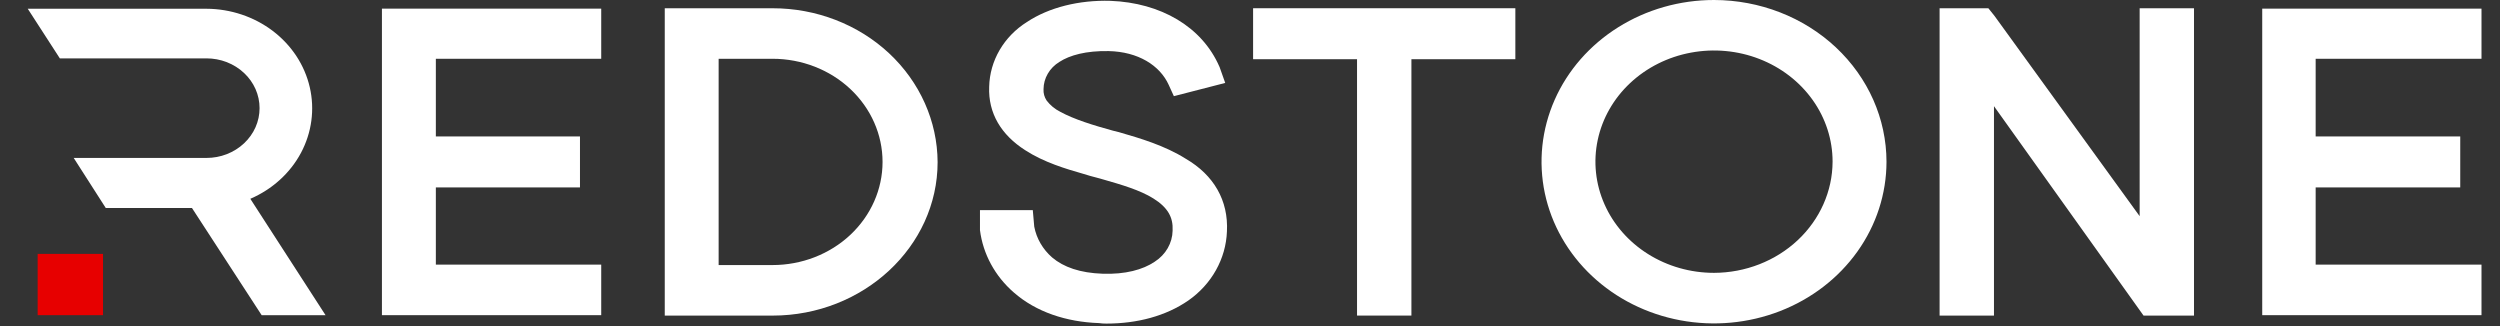 <svg width="92" height="12" viewBox="0 0 92 12" fill="none" xmlns="http://www.w3.org/2000/svg">
<rect x="0" y="0" width="92" height="12" fill="#333333" stroke="none"/>
<path d="M63.077 0.515C61.93 0.516 60.81 0.835 59.857 1.433C58.904 2.031 58.162 2.88 57.724 3.874C57.286 4.867 57.172 5.96 57.396 7.014C57.621 8.068 58.173 9.036 58.984 9.796C59.795 10.556 60.828 11.073 61.953 11.282C63.077 11.492 64.243 11.384 65.302 10.972C66.361 10.56 67.266 9.864 67.903 8.97C68.54 8.076 68.88 7.025 68.88 5.95C68.878 4.508 68.266 3.126 67.178 2.107C66.09 1.088 64.615 0.515 63.077 0.515ZM63.077 10.556C62.105 10.556 61.155 10.285 60.347 9.779C59.539 9.273 58.909 8.553 58.538 7.712C58.166 6.87 58.068 5.944 58.258 5.05C58.448 4.157 58.916 3.336 59.603 2.692C60.29 2.047 61.166 1.609 62.119 1.431C63.072 1.254 64.06 1.345 64.958 1.694C65.855 2.043 66.623 2.633 67.162 3.391C67.702 4.149 67.99 5.039 67.99 5.95C67.985 7.171 67.466 8.34 66.546 9.202C65.625 10.065 64.378 10.552 63.077 10.556Z" fill="white"/>
<path fill-rule="evenodd" clip-rule="evenodd" d="M63.076 0C61.82 2.60921e-08 60.593 0.349 59.55 1.003C58.506 1.657 57.692 2.586 57.212 3.673C56.731 4.761 56.606 5.957 56.85 7.111C57.095 8.266 57.7 9.326 58.587 10.158C59.475 10.991 60.605 11.557 61.837 11.787C63.068 12.017 64.344 11.899 65.504 11.449C66.663 10.999 67.655 10.236 68.352 9.258C69.05 8.279 69.422 7.129 69.423 5.952C69.421 4.374 68.752 2.861 67.562 1.745C66.372 0.629 64.759 0.002 63.076 0ZM63.076 10.041C62.212 10.041 61.369 9.801 60.651 9.351C59.934 8.902 59.374 8.263 59.044 7.515C58.714 6.767 58.627 5.945 58.796 5.151C58.964 4.357 59.38 3.628 59.99 3.056C60.601 2.484 61.379 2.094 62.225 1.937C63.072 1.779 63.949 1.86 64.746 2.17C65.544 2.48 66.225 3.005 66.705 3.678C67.184 4.35 67.44 5.142 67.439 5.951C67.435 7.034 66.974 8.072 66.156 8.839C65.339 9.605 64.231 10.037 63.076 10.041Z" fill="white"/>
<path d="M84.664 1.648V5.533H89.985V6.377H84.664V10.254H90.767V11.083H83.797V0.835H90.767V1.648H84.664Z" fill="white"/>
<path d="M80.188 11.099H79.252L72.828 2.237V11.099H71.927V0.823H72.896L72.947 0.887L79.287 9.637V0.818H80.188V11.099Z" fill="white"/>
<path d="M55.216 0.818V1.663H51.391V11.099H50.49V1.663H46.666V0.818H55.216Z" fill="white"/>
<path d="M44.601 8.501C44.586 8.921 44.47 9.333 44.262 9.706C44.054 10.078 43.758 10.402 43.398 10.652C42.682 11.152 41.746 11.403 40.708 11.403C40.634 11.405 40.56 11.4 40.487 11.387C39.365 11.354 38.38 11.02 37.666 10.398C37.07 9.88 36.691 9.179 36.597 8.422V8.249H37.484L37.498 8.404C37.597 8.961 37.89 9.471 38.331 9.856C38.875 10.318 39.623 10.556 40.541 10.589C41.459 10.621 42.241 10.429 42.802 10.046C43.069 9.872 43.289 9.642 43.442 9.373C43.596 9.105 43.679 8.806 43.686 8.501C43.72 7.816 43.397 7.289 42.734 6.872C42.122 6.496 41.289 6.267 40.626 6.075L40.269 5.98L40.009 5.903C39.397 5.728 38.648 5.505 38.036 5.106C37.289 4.628 36.915 3.99 36.948 3.209C36.956 2.817 37.065 2.432 37.267 2.088C37.468 1.743 37.755 1.45 38.104 1.233C38.802 0.771 39.787 0.515 40.842 0.548C42.508 0.612 43.816 1.392 44.361 2.652L44.378 2.699L43.511 2.922C43.083 1.982 42.068 1.392 40.811 1.361C39.91 1.345 39.179 1.52 38.672 1.855C38.424 2.008 38.22 2.217 38.077 2.461C37.934 2.706 37.856 2.979 37.852 3.258C37.836 3.784 38.107 4.199 38.736 4.549C39.314 4.868 40.096 5.108 40.811 5.301L40.998 5.348C41.712 5.556 42.612 5.811 43.343 6.273C44.209 6.779 44.652 7.545 44.601 8.501Z" fill="white"/>
<path d="M28.431 0.818H25.014V11.094H28.431C31.473 11.094 33.955 8.783 33.955 5.956C33.945 4.589 33.358 3.281 32.324 2.319C31.288 1.356 29.889 0.817 28.431 0.818ZM28.431 10.27H25.892V1.648H28.431C29.042 1.638 29.648 1.742 30.215 1.955C30.782 2.167 31.298 2.483 31.734 2.884C32.169 3.286 32.515 3.764 32.751 4.292C32.987 4.82 33.108 5.387 33.108 5.959C33.108 6.532 32.987 7.098 32.751 7.626C32.515 8.154 32.169 8.633 31.734 9.034C31.298 9.435 30.782 9.751 30.215 9.963C29.648 10.176 29.042 10.28 28.431 10.27Z" fill="white"/>
<path fill-rule="evenodd" clip-rule="evenodd" d="M85.216 2.163V5.021H90.537V6.897H85.216V9.738H91.319V11.598H83.25V0.318H91.319V2.163H85.216Z" fill="white"/>
<path fill-rule="evenodd" clip-rule="evenodd" d="M80.739 0.303V11.613H78.882L73.378 3.907V11.613H71.377V0.303H73.171L73.395 0.582L78.739 7.955V0.303H80.739Z" fill="white"/>
<path fill-rule="evenodd" clip-rule="evenodd" d="M55.765 0.303V2.179H51.94V11.613H49.939V2.179H46.114V0.303H55.765Z" fill="white"/>
<path fill-rule="evenodd" clip-rule="evenodd" d="M45.151 8.521C45.132 9.016 44.994 9.502 44.748 9.941C44.503 10.38 44.155 10.762 43.731 11.058C42.905 11.63 41.849 11.908 40.719 11.908H40.712C40.622 11.909 40.533 11.903 40.445 11.89C39.242 11.849 38.128 11.482 37.308 10.763C36.615 10.161 36.174 9.348 36.063 8.469V8.438V7.734H38.007L38.06 8.339C38.142 8.774 38.373 9.173 38.718 9.474C39.14 9.832 39.75 10.045 40.577 10.073C41.404 10.102 42.059 9.927 42.495 9.63C42.694 9.502 42.857 9.332 42.972 9.133C43.086 8.935 43.148 8.713 43.152 8.487V8.477C43.176 8.002 42.976 7.635 42.445 7.304C41.947 6.992 41.261 6.795 40.604 6.606L40.486 6.572L40.123 6.475L39.844 6.391C39.24 6.218 38.417 5.976 37.727 5.527C36.847 4.965 36.361 4.169 36.402 3.19C36.413 2.718 36.544 2.255 36.786 1.841C37.028 1.426 37.373 1.073 37.792 0.809C38.603 0.272 39.712 -0.004 40.866 0.031C42.706 0.101 44.232 0.976 44.875 2.456L44.882 2.471L45.088 3.052L43.198 3.539L43.009 3.124C42.682 2.403 41.88 1.903 40.797 1.88C39.971 1.865 39.369 2.029 38.985 2.279C38.807 2.388 38.66 2.536 38.559 2.711C38.457 2.886 38.403 3.082 38.402 3.282C38.393 3.429 38.433 3.575 38.516 3.7C38.647 3.872 38.818 4.013 39.016 4.113C39.528 4.394 40.247 4.614 40.958 4.809L41.148 4.857H41.156L41.23 4.879C41.92 5.079 42.858 5.351 43.636 5.842C44.667 6.442 45.211 7.378 45.151 8.521Z" fill="white"/>
<path fill-rule="evenodd" clip-rule="evenodd" d="M28.43 0.304H24.463V11.614H28.43C31.771 11.614 34.504 9.076 34.504 5.966C34.497 4.461 33.853 3.02 32.715 1.958C31.576 0.897 30.035 0.302 28.43 0.304ZM28.43 9.754H26.446V2.163H28.43C29.503 2.163 30.533 2.563 31.292 3.275C32.051 3.987 32.478 4.952 32.478 5.959C32.478 6.965 32.051 7.931 31.292 8.643C30.533 9.354 29.503 9.754 28.43 9.754Z" fill="white"/>
<path fill-rule="evenodd" clip-rule="evenodd" d="M16.039 2.163V5.021H21.343V6.897H16.039V9.738H22.125V11.598H14.055V0.318H22.125V2.163H16.039Z" fill="white"/>
<path fill-rule="evenodd" clip-rule="evenodd" d="M11.981 11.6H9.63L7.064 7.654H3.892L2.712 5.812H7.598C7.855 5.812 8.109 5.765 8.346 5.673C8.583 5.58 8.799 5.446 8.98 5.275C9.162 5.105 9.306 4.903 9.404 4.681C9.502 4.459 9.552 4.221 9.552 3.98C9.552 3.739 9.502 3.501 9.404 3.279C9.306 3.057 9.162 2.855 8.98 2.685C8.799 2.514 8.583 2.38 8.346 2.287C8.109 2.195 7.855 2.148 7.598 2.148H2.202L1.021 0.322H7.598C8.488 0.326 9.35 0.615 10.041 1.14C10.732 1.665 11.212 2.396 11.4 3.212C11.588 4.027 11.474 4.878 11.076 5.625C10.678 6.371 10.02 6.967 9.212 7.316L11.981 11.6Z" fill="white"/>
<path d="M1.385 9.343H3.791V11.598H1.385V9.343Z" fill="#E70000"/>
</svg>

